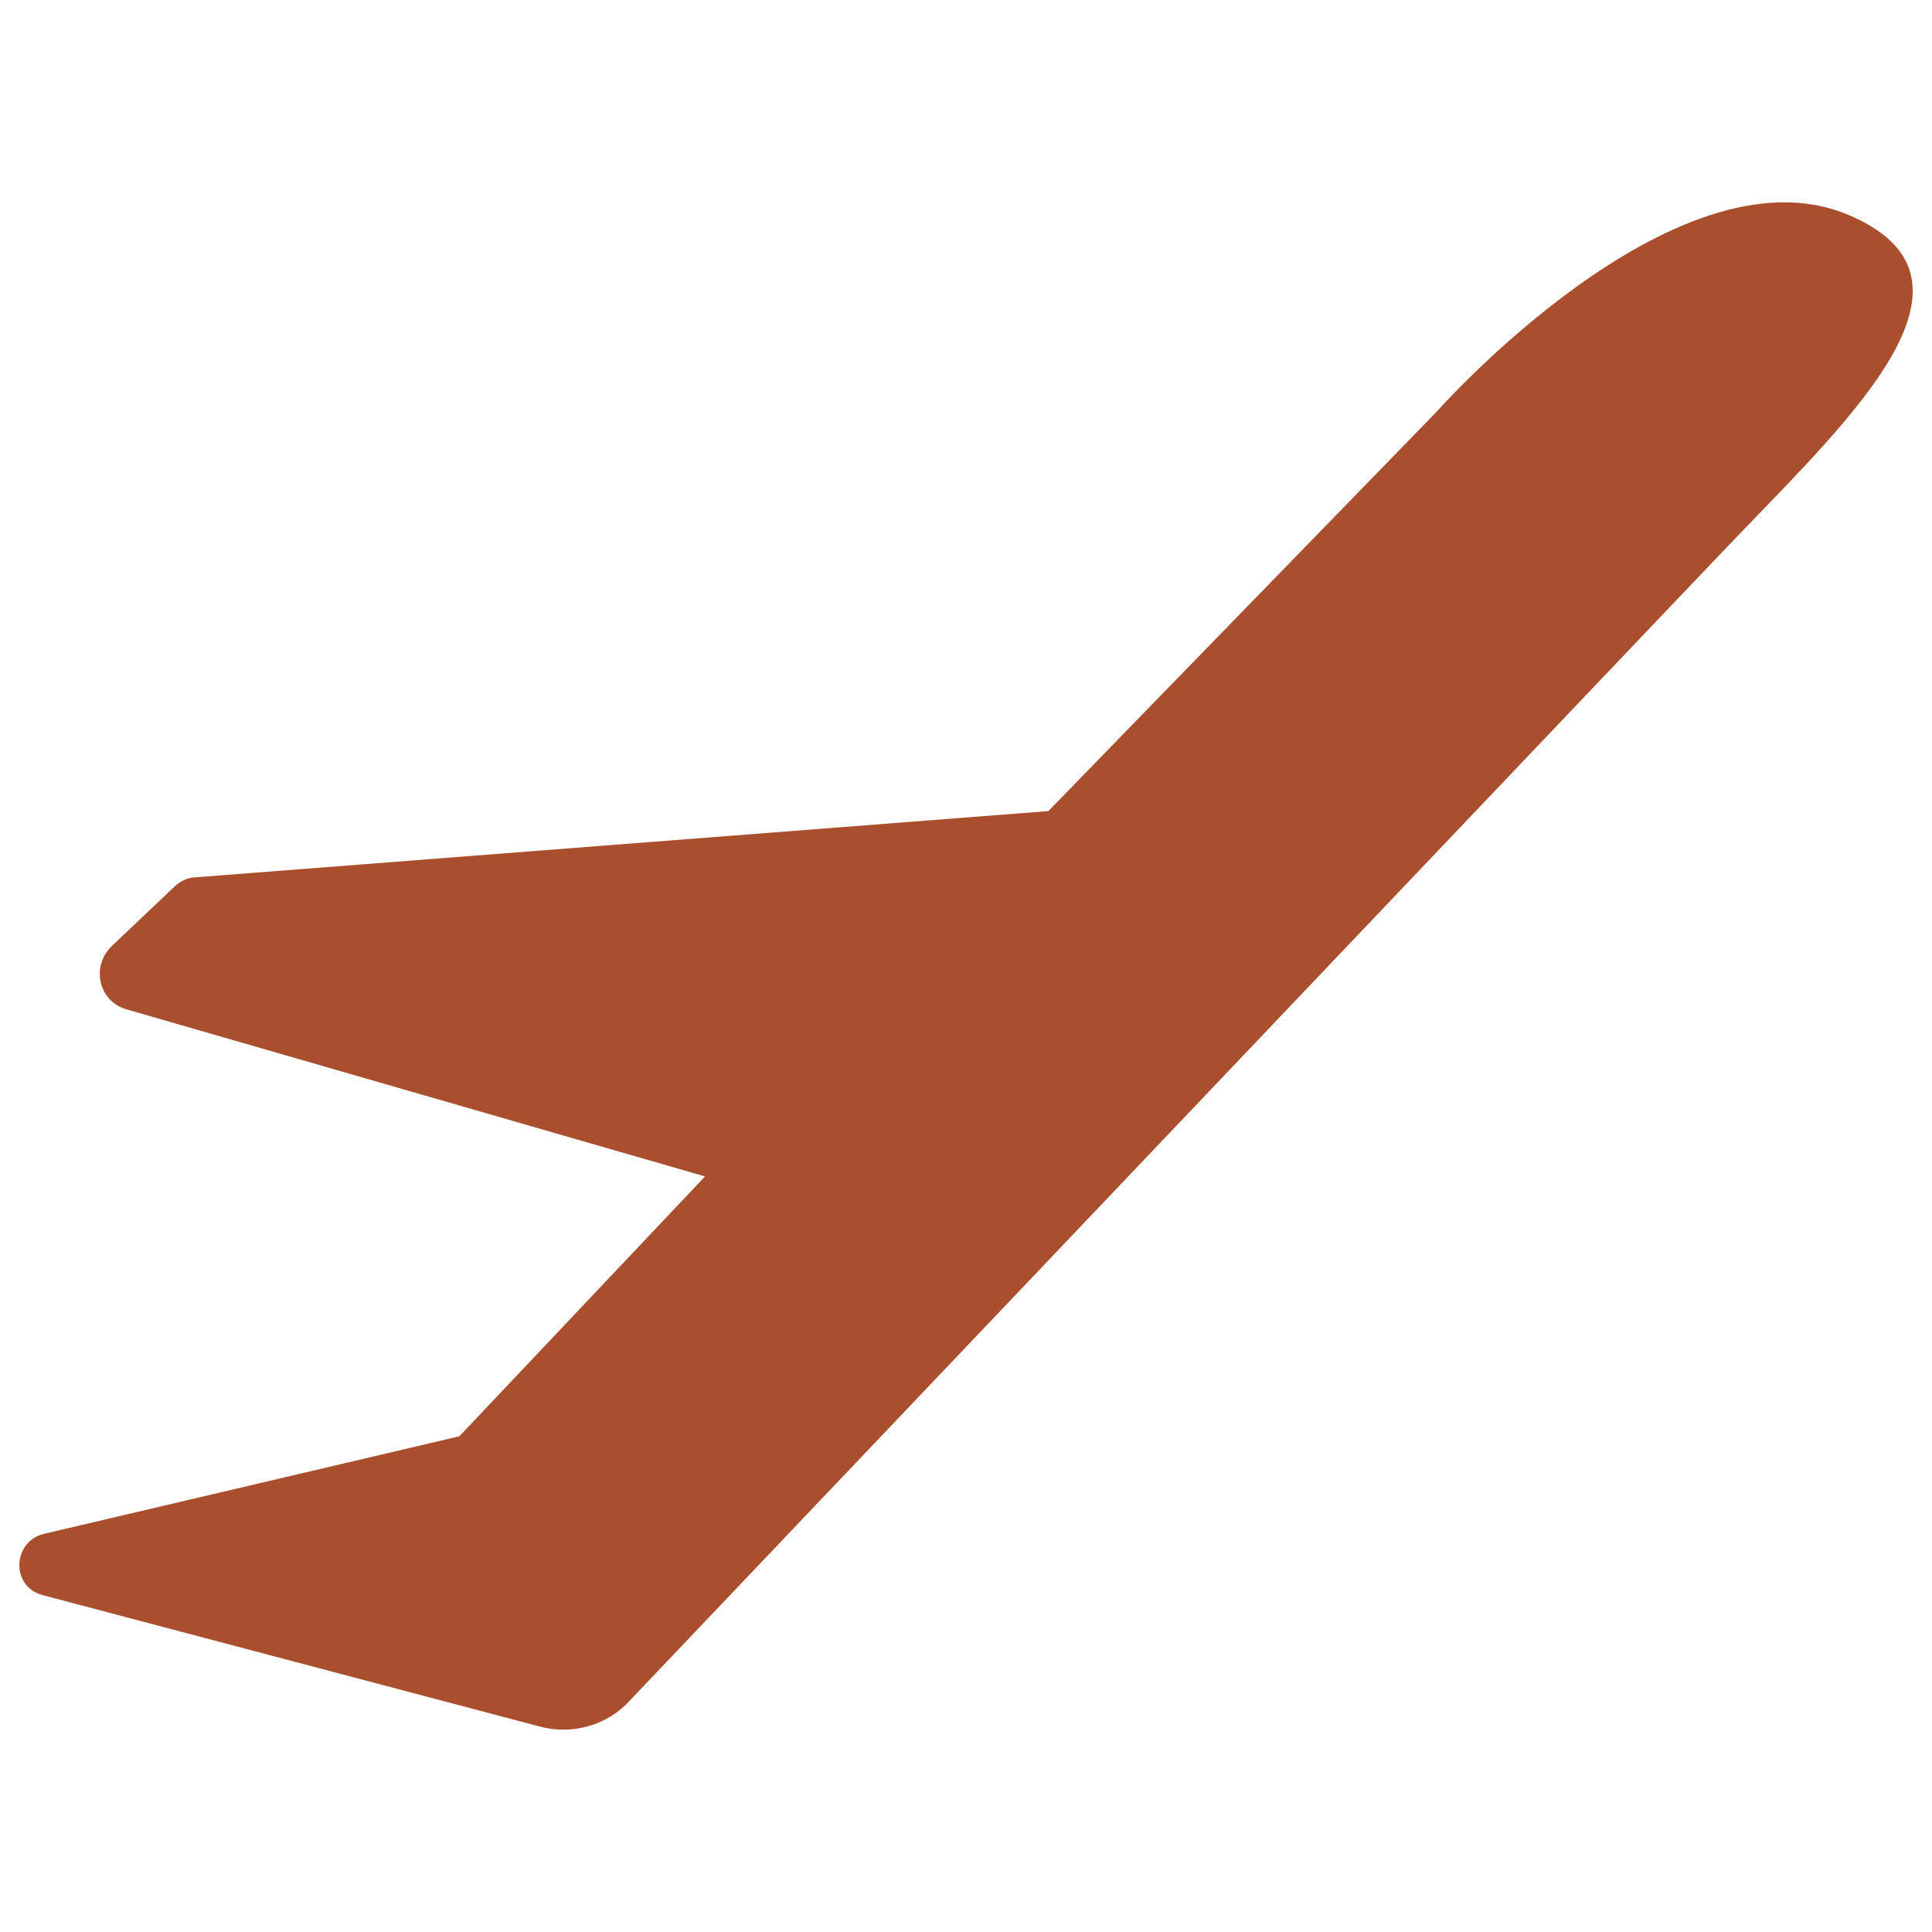 <svg xmlns="http://www.w3.org/2000/svg" version="1.1" xmlns:xlink="http://www.w3.org/1999/xlink" xmlns:svgjs="http://svgjs.dev/svgjs" width="500" height="500"><svg viewBox="0 0 500 500" xmlns="http://www.w3.org/2000/svg"><path d="m11.27 412.88 127.98 33.83c8.56 2.45 17.93 0 24.05-6.93 48.5-50.95 259.22-272.67 286.12-300.79 30.57-31.79 68.06-67.25 28.53-83.55-44.83-18.34-106.38 51.35-106.38 51.35l-100.26 103.12-220.5 17.12c-2.45 0-4.48 1.22-6.11 2.85l-15.9 15.08c-5.3 5.3-3.26 14.27 4.08 16.3l149.58 43.2-63.58 67.25-107.6 25.27c-8.15 2.04-8.56 13.86 0 15.9" fill="#aa4f2d"></path><path d="m0 0h500v500h-500z" fill="none"></path></svg><style>@media (prefers-color-scheme: light) { :root { filter: none; } }
@media (prefers-color-scheme: dark) { :root { filter: none; } }
</style></svg>